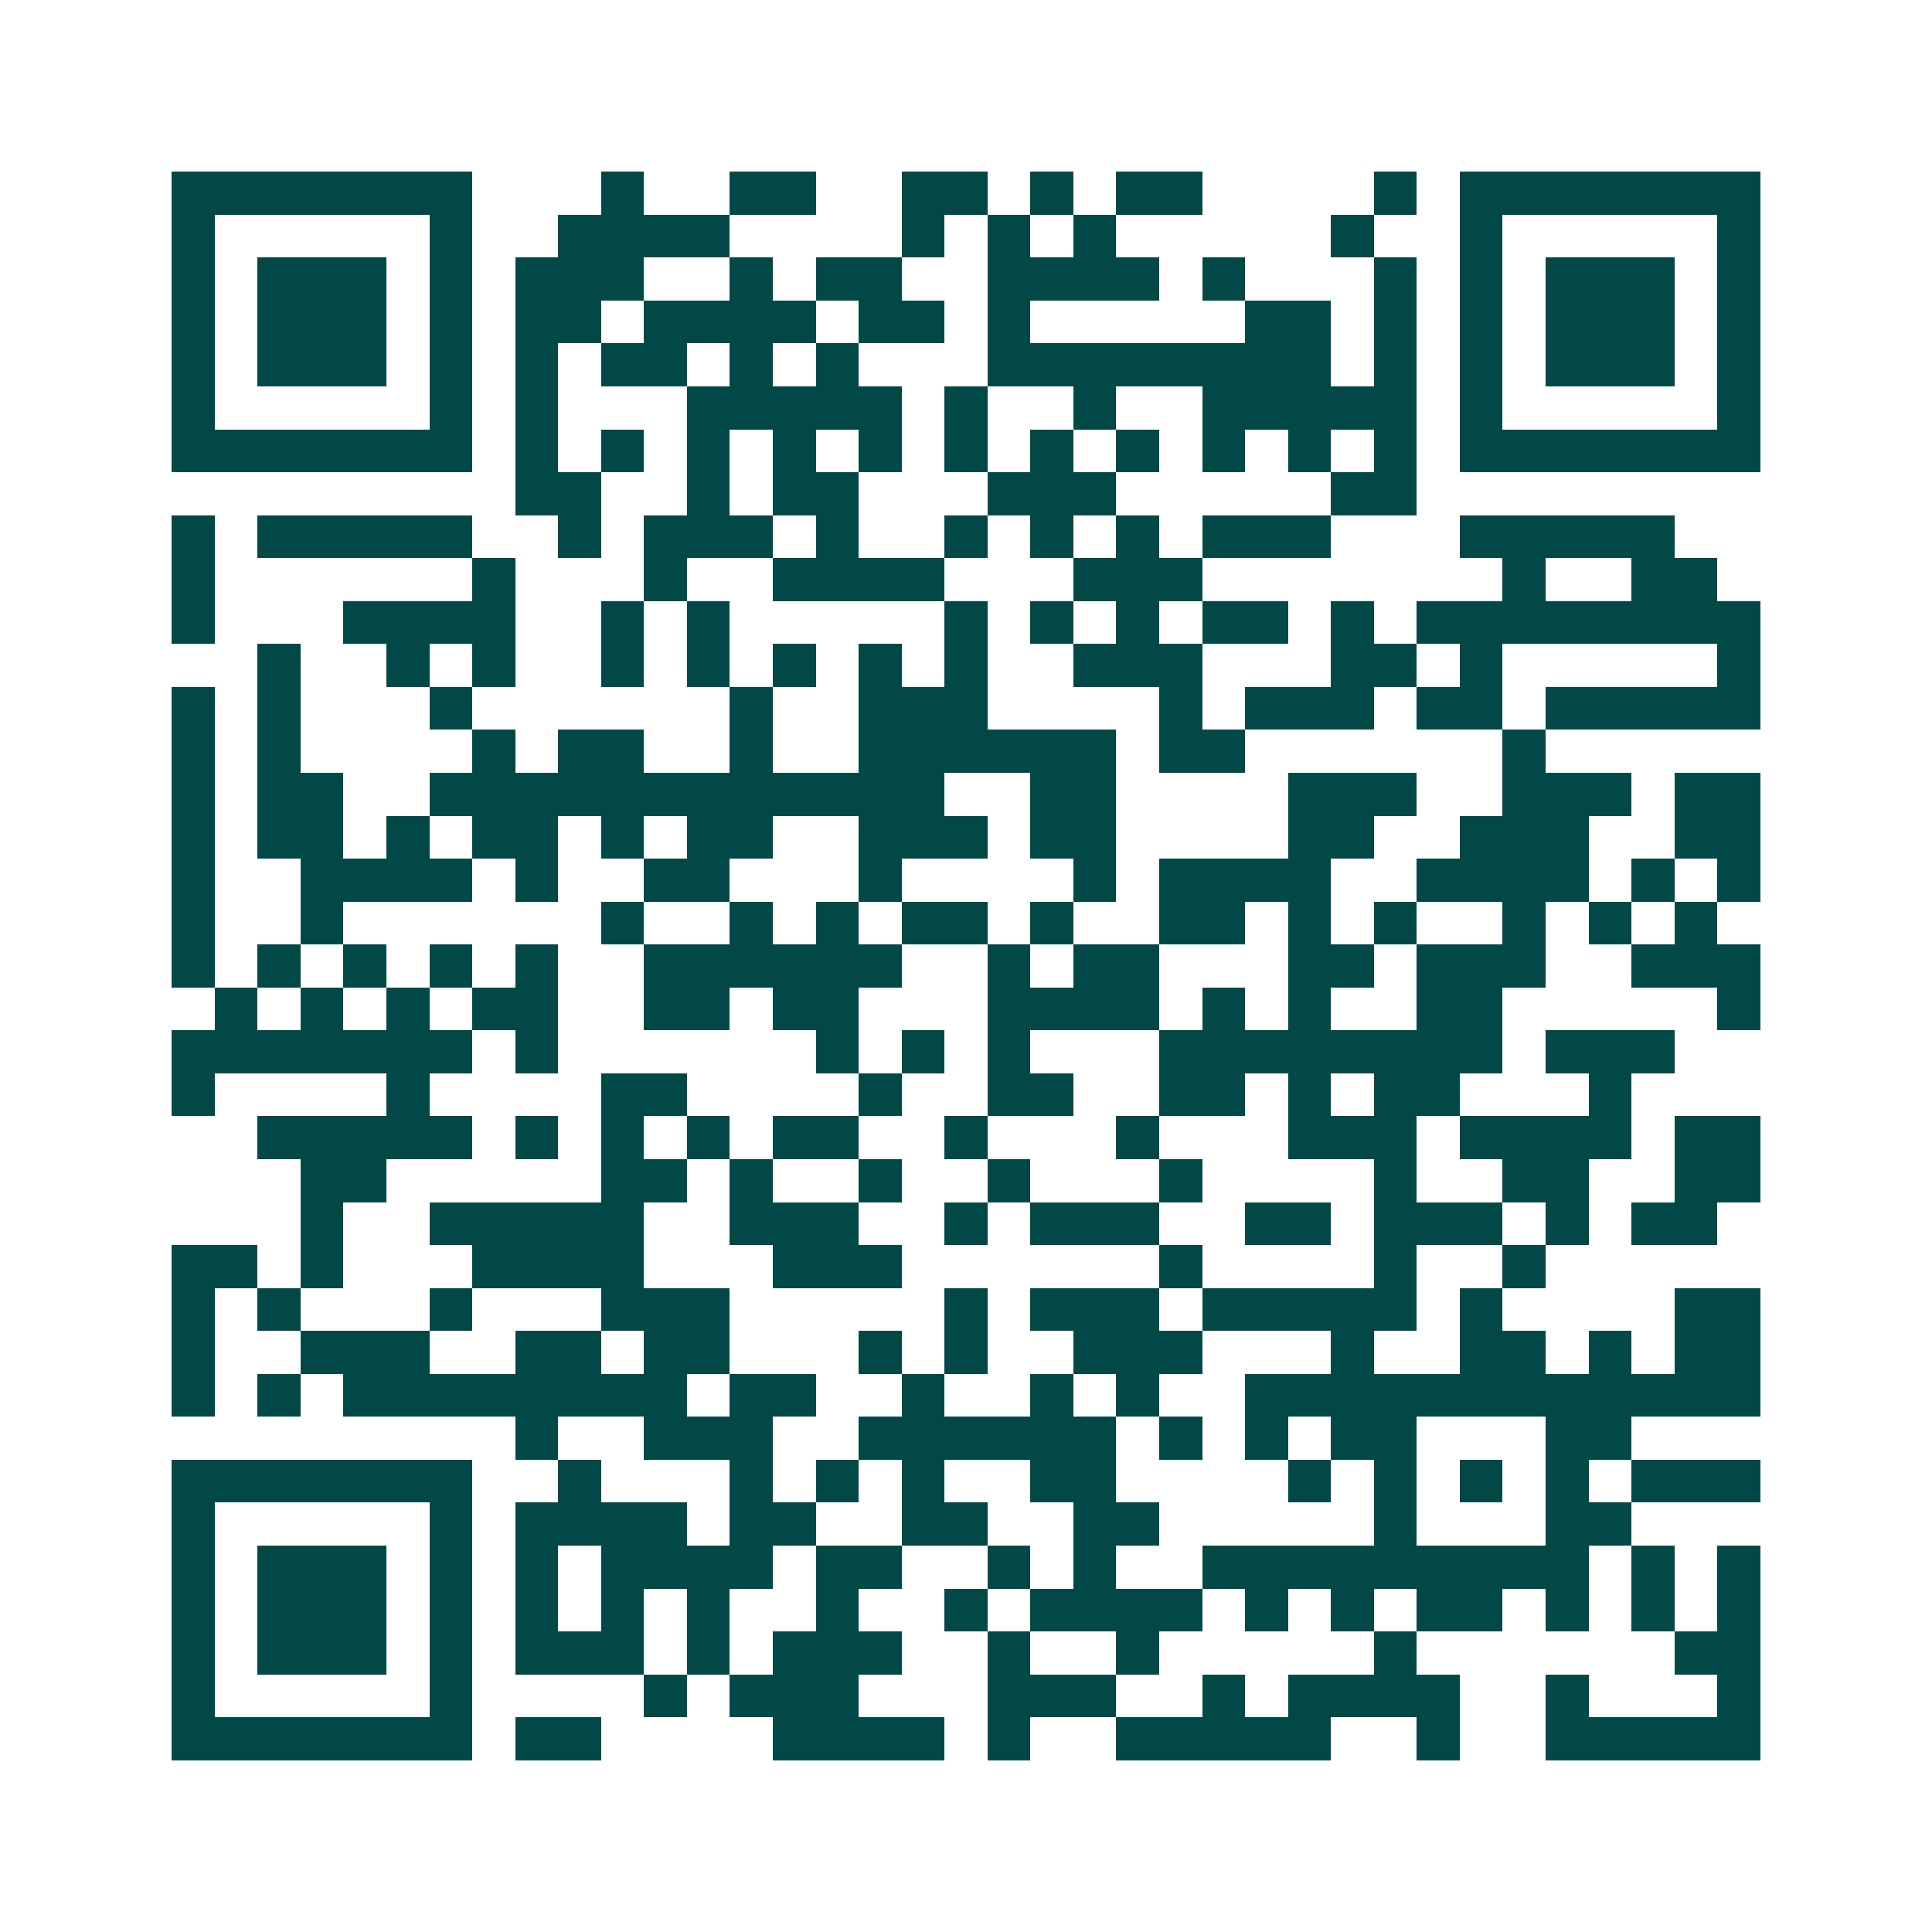 <svg xmlns="http://www.w3.org/2000/svg" width="200" height="200" viewBox="0 0 45 45" shape-rendering="crispEdges"><path fill="#ffffff" d="M0 0h45v45H0z"/><path stroke="#014847" d="M4 4.5h7m3 0h1m2 0h2m2 0h2m1 0h1m1 0h2m4 0h1m1 0h7M4 5.5h1m5 0h1m2 0h4m4 0h1m1 0h1m1 0h1m5 0h1m2 0h1m5 0h1M4 6.5h1m1 0h3m1 0h1m1 0h3m2 0h1m1 0h2m2 0h4m1 0h1m3 0h1m1 0h1m1 0h3m1 0h1M4 7.5h1m1 0h3m1 0h1m1 0h2m1 0h4m1 0h2m1 0h1m5 0h2m1 0h1m1 0h1m1 0h3m1 0h1M4 8.5h1m1 0h3m1 0h1m1 0h1m1 0h2m1 0h1m1 0h1m3 0h8m1 0h1m1 0h1m1 0h3m1 0h1M4 9.5h1m5 0h1m1 0h1m3 0h5m1 0h1m2 0h1m2 0h5m1 0h1m5 0h1M4 10.5h7m1 0h1m1 0h1m1 0h1m1 0h1m1 0h1m1 0h1m1 0h1m1 0h1m1 0h1m1 0h1m1 0h1m1 0h7M12 11.5h2m2 0h1m1 0h2m3 0h3m5 0h2M4 12.5h1m1 0h5m2 0h1m1 0h3m1 0h1m2 0h1m1 0h1m1 0h1m1 0h3m3 0h5M4 13.5h1m6 0h1m3 0h1m2 0h4m3 0h3m7 0h1m2 0h2M4 14.5h1m3 0h4m2 0h1m1 0h1m5 0h1m1 0h1m1 0h1m1 0h2m1 0h1m1 0h8M6 15.5h1m2 0h1m1 0h1m2 0h1m1 0h1m1 0h1m1 0h1m1 0h1m2 0h3m3 0h2m1 0h1m5 0h1M4 16.5h1m1 0h1m3 0h1m6 0h1m2 0h3m4 0h1m1 0h3m1 0h2m1 0h5M4 17.5h1m1 0h1m4 0h1m1 0h2m2 0h1m2 0h6m1 0h2m6 0h1M4 18.5h1m1 0h2m2 0h12m2 0h2m4 0h3m2 0h3m1 0h2M4 19.5h1m1 0h2m1 0h1m1 0h2m1 0h1m1 0h2m2 0h3m1 0h2m4 0h2m2 0h3m2 0h2M4 20.5h1m2 0h4m1 0h1m2 0h2m3 0h1m4 0h1m1 0h4m2 0h4m1 0h1m1 0h1M4 21.5h1m2 0h1m6 0h1m2 0h1m1 0h1m1 0h2m1 0h1m2 0h2m1 0h1m1 0h1m2 0h1m1 0h1m1 0h1M4 22.5h1m1 0h1m1 0h1m1 0h1m1 0h1m2 0h6m2 0h1m1 0h2m3 0h2m1 0h3m2 0h3M5 23.5h1m1 0h1m1 0h1m1 0h2m2 0h2m1 0h2m3 0h4m1 0h1m1 0h1m2 0h2m5 0h1M4 24.5h7m1 0h1m6 0h1m1 0h1m1 0h1m3 0h8m1 0h3M4 25.5h1m4 0h1m4 0h2m4 0h1m2 0h2m2 0h2m1 0h1m1 0h2m3 0h1M6 26.5h5m1 0h1m1 0h1m1 0h1m1 0h2m2 0h1m3 0h1m3 0h3m1 0h4m1 0h2M7 27.5h2m5 0h2m1 0h1m2 0h1m2 0h1m3 0h1m4 0h1m2 0h2m2 0h2M7 28.5h1m2 0h5m2 0h3m2 0h1m1 0h3m2 0h2m1 0h3m1 0h1m1 0h2M4 29.5h2m1 0h1m3 0h4m3 0h3m6 0h1m4 0h1m2 0h1M4 30.5h1m1 0h1m3 0h1m3 0h3m5 0h1m1 0h3m1 0h5m1 0h1m4 0h2M4 31.5h1m2 0h3m2 0h2m1 0h2m3 0h1m1 0h1m2 0h3m3 0h1m2 0h2m1 0h1m1 0h2M4 32.5h1m1 0h1m1 0h8m1 0h2m2 0h1m2 0h1m1 0h1m2 0h12M12 33.5h1m2 0h3m2 0h6m1 0h1m1 0h1m1 0h2m3 0h2M4 34.5h7m2 0h1m3 0h1m1 0h1m1 0h1m2 0h2m4 0h1m1 0h1m1 0h1m1 0h1m1 0h3M4 35.5h1m5 0h1m1 0h4m1 0h2m2 0h2m2 0h2m5 0h1m3 0h2M4 36.5h1m1 0h3m1 0h1m1 0h1m1 0h4m1 0h2m2 0h1m1 0h1m2 0h9m1 0h1m1 0h1M4 37.5h1m1 0h3m1 0h1m1 0h1m1 0h1m1 0h1m2 0h1m2 0h1m1 0h4m1 0h1m1 0h1m1 0h2m1 0h1m1 0h1m1 0h1M4 38.5h1m1 0h3m1 0h1m1 0h3m1 0h1m1 0h3m2 0h1m2 0h1m5 0h1m6 0h2M4 39.5h1m5 0h1m4 0h1m1 0h3m3 0h3m2 0h1m1 0h4m2 0h1m3 0h1M4 40.5h7m1 0h2m4 0h4m1 0h1m2 0h5m2 0h1m2 0h5"/></svg>

